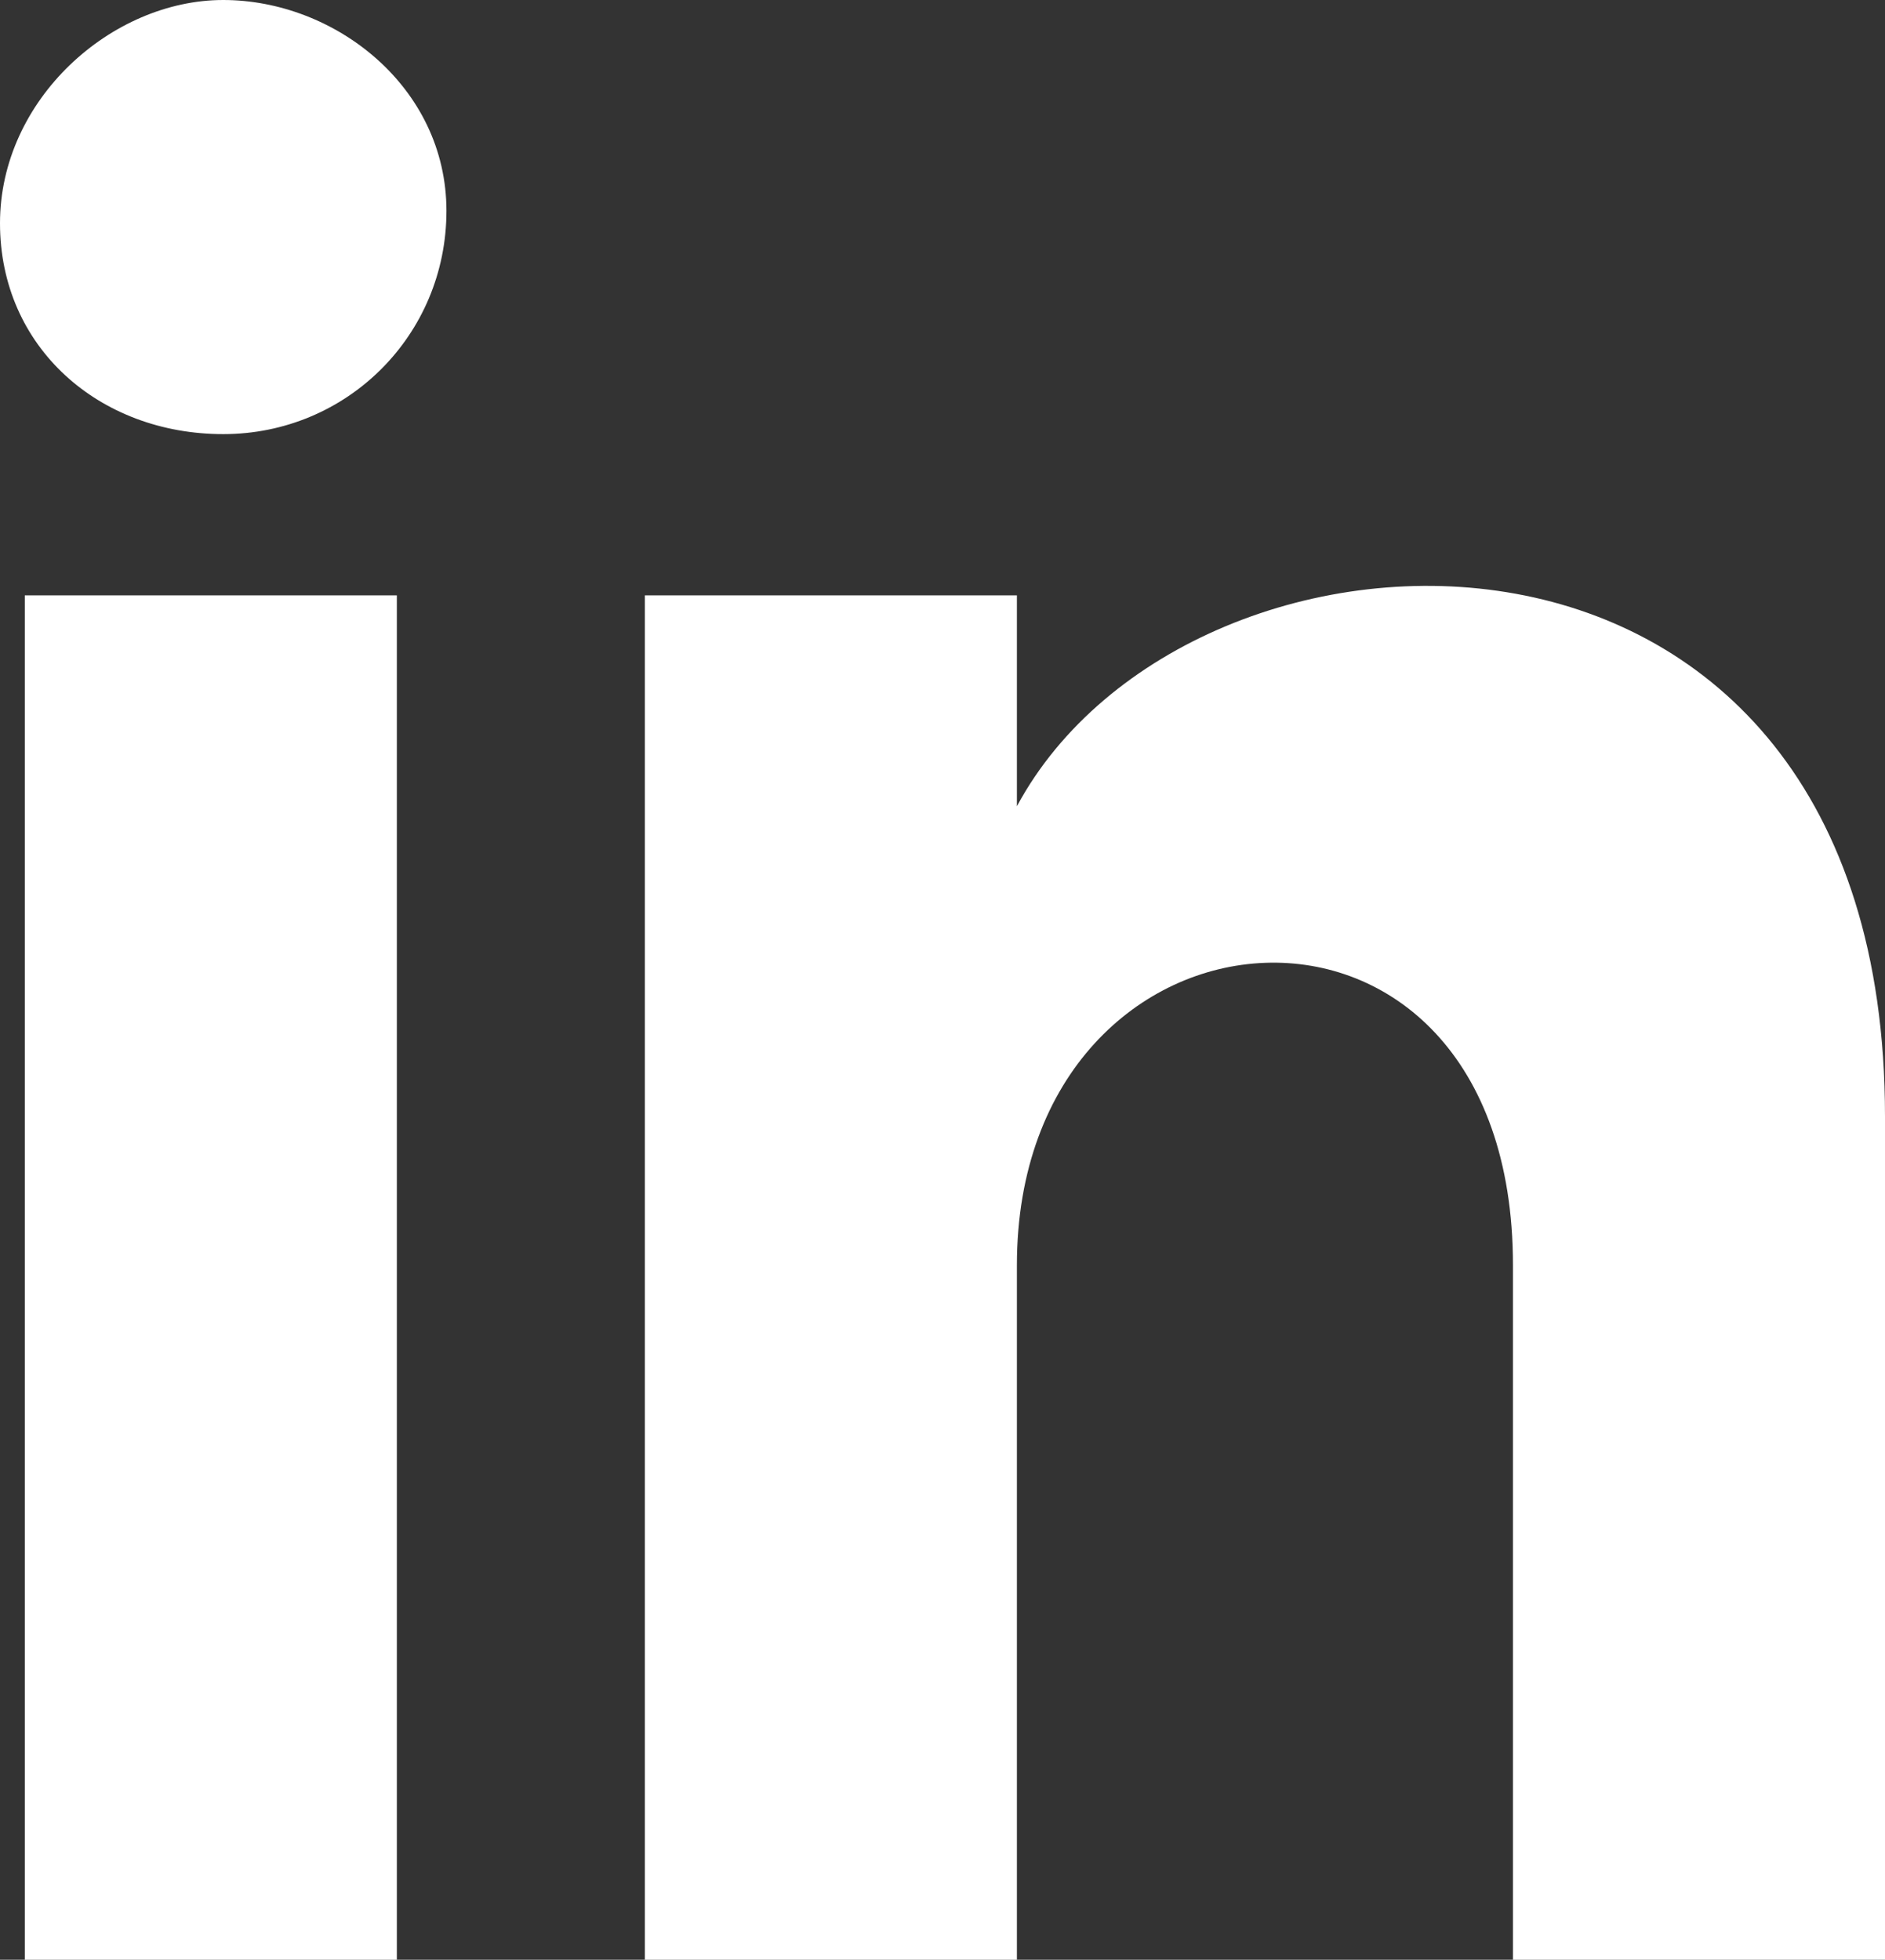<?xml version="1.0" encoding="utf-8"?>
<!-- Generator: Adobe Illustrator 27.6.1, SVG Export Plug-In . SVG Version: 6.00 Build 0)  -->
<svg version="1.1" id="Ebene_1" xmlns="http://www.w3.org/2000/svg" xmlns:xlink="http://www.w3.org/1999/xlink" x="0px" y="0px"
	 viewBox="0 0 15.2 15.8" style="enable-background:new 0 0 15.2 15.8;" xml:space="preserve">
<rect x="0" y="0" width="15.2" height="15.8" fill="#333333" stroke="none"/>
<style type="text/css">
	.st0{fill:#FFFFFF;}
</style>
<g>
	<path class="st0" d="M8.2,10.2c0-3.1,4-3.4,4,0v5.6h3V9c0-5.3-5.6-5.1-7-2.5V4.8h-3v11h3V10.2z"/>
	<rect x="0.2" y="4.8" class="st0" width="3" height="11"/>
	<path class="st0" d="M1.8,3.5c1,0,1.8-0.8,1.8-1.8S2.7,0,1.8,0S0,0.8,0,1.8S0.8,3.5,1.8,3.5z"/>
</g>
</svg>
